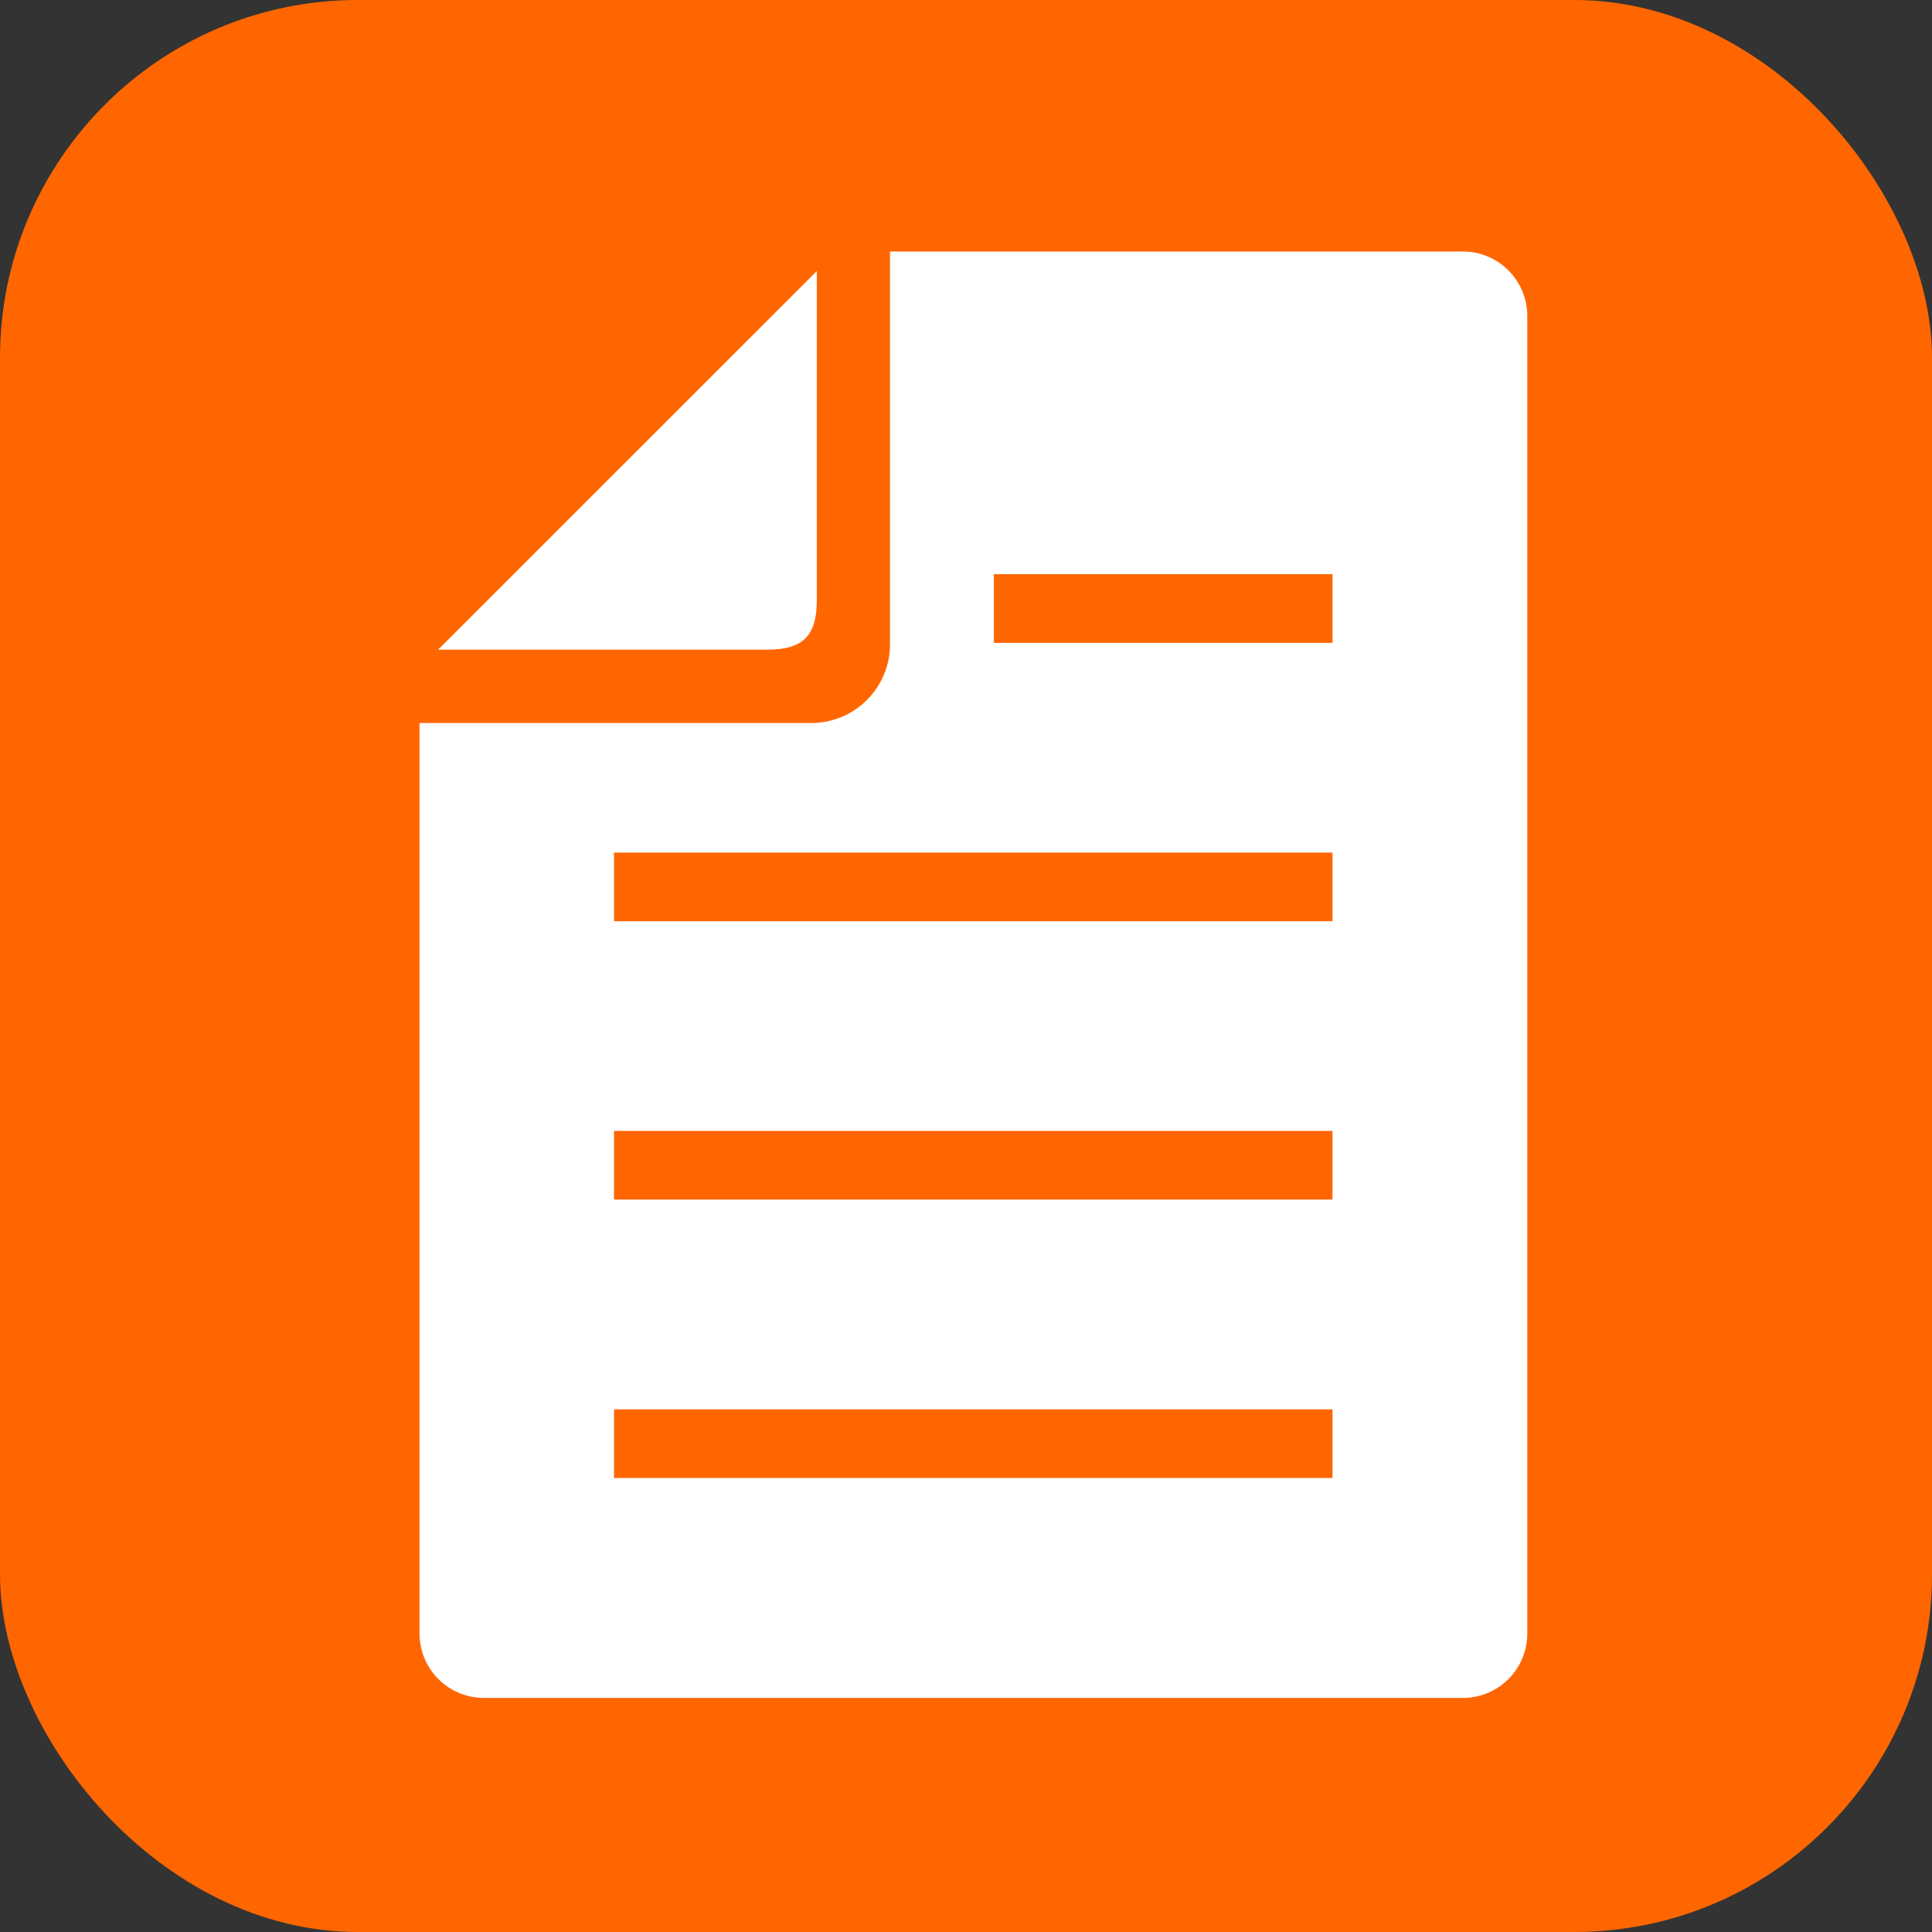 <svg xmlns="http://www.w3.org/2000/svg" width="27" height="27" viewBox="0 0 27 27"><rect x="0" y="0" width="27" height="27" fill="#333333" stroke="none"/><g transform="translate(-82 -1046)"><g transform="translate(0 55)"><rect width="27" height="27" rx="5" transform="translate(82 991)" fill="#f60"/></g><g transform="translate(27.915 1049.515)"><path d="M74.529,0H66.523V5.489a1.1,1.1,0,0,1-1.1,1.1H59.948V19.314a.9.9,0,0,0,.9.9H74.529a.9.9,0,0,0,.9-.9V.9A.9.9,0,0,0,74.529,0ZM72.707,17.14H62.666v-.959H72.707Zm0-3.891H62.666V12.29H72.707Zm0-3.89H62.666V8.4H72.707Zm0-3.89H67.974V4.509h4.733Z" transform="translate(0)" fill="#fff"/><path d="M71.792,11.467v-4.6L66.5,12.158h4.6C71.6,12.158,71.792,11.964,71.792,11.467Z" transform="translate(-6.292 -6.594)" fill="#fff"/></g></g></svg>